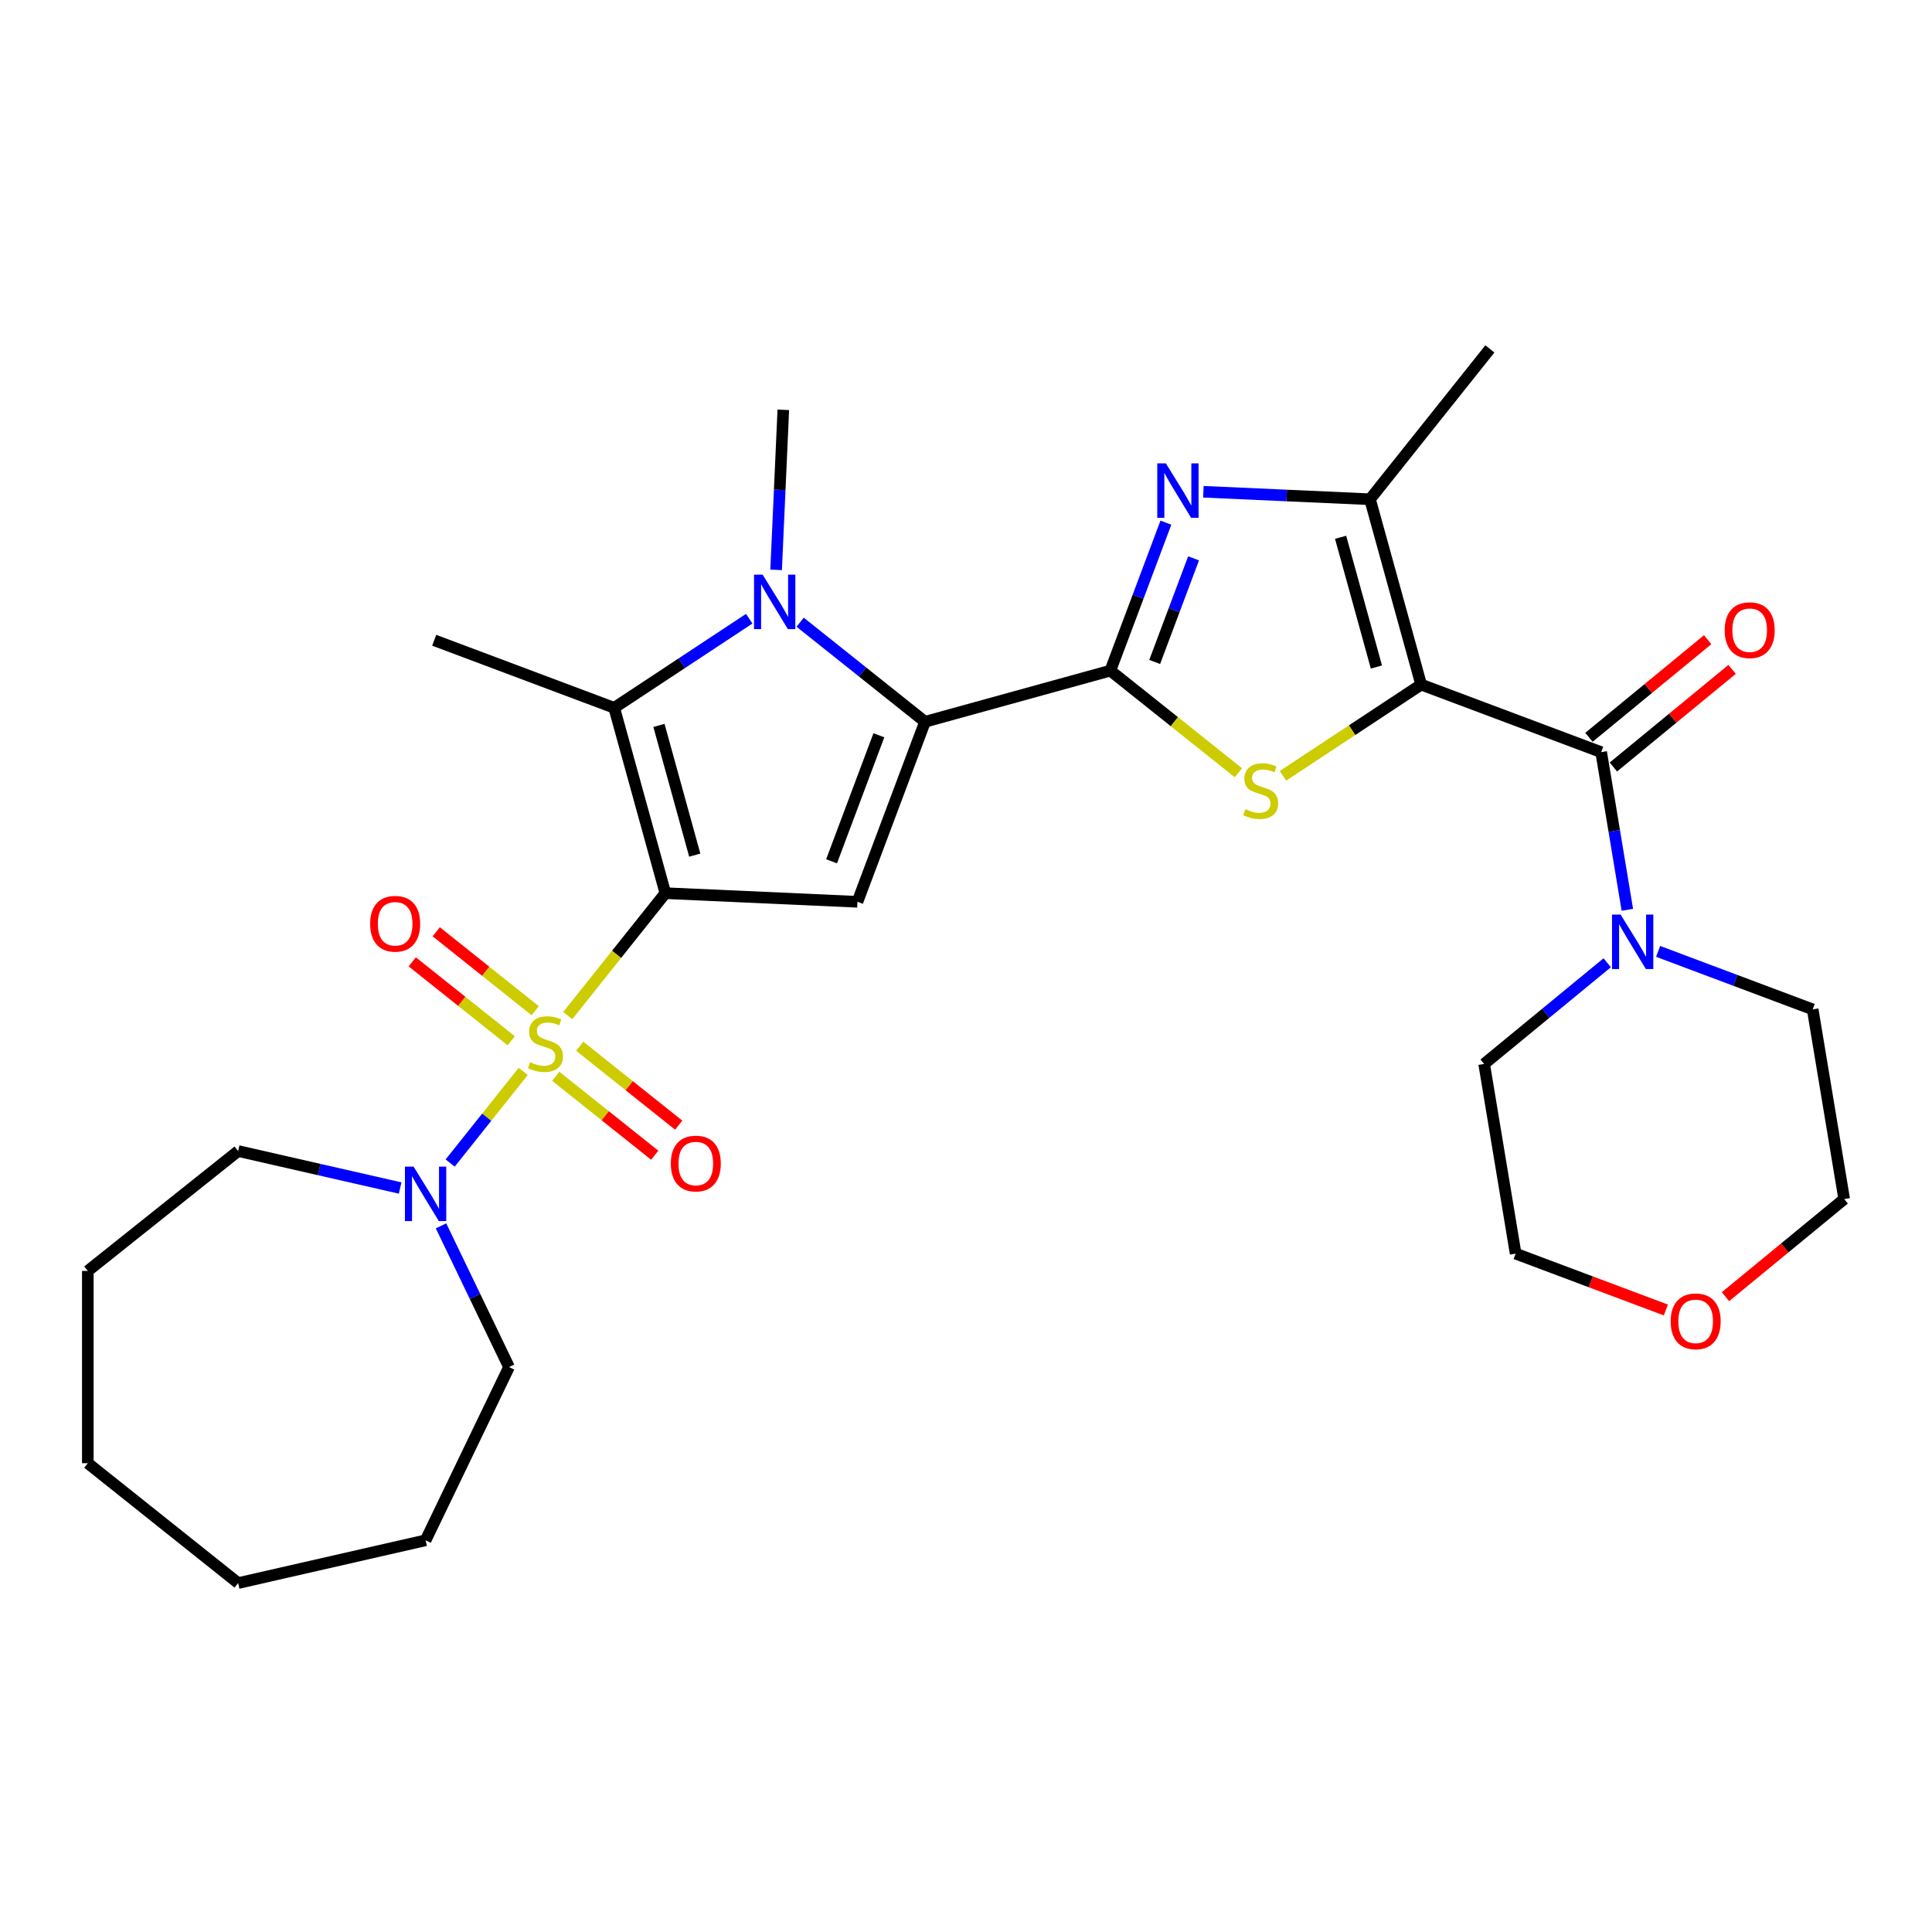 <?xml version='1.0' encoding='iso-8859-1'?>
<svg version='1.1' baseProfile='full'
              xmlns='http://www.w3.org/2000/svg'
                      xmlns:rdkit='http://www.rdkit.org/xml'
                      xmlns:xlink='http://www.w3.org/1999/xlink'
                  xml:space='preserve'
width='1000px' height='1000px' viewBox='0 0 1000 1000'>
<!-- END OF HEADER -->
<rect style='opacity:1.0;fill:#FFFFFF;stroke:none' width='1000' height='1000' x='0' y='0'> </rect>
<path class='bond-0' d='M 344.392,462.305 L 319.129,493.984' style='fill:none;fill-rule:evenodd;stroke:#000000;stroke-width:6px;stroke-linecap:butt;stroke-linejoin:miter;stroke-opacity:1' />
<path class='bond-0' d='M 319.129,493.984 L 293.866,525.663' style='fill:none;fill-rule:evenodd;stroke:#CCCC00;stroke-width:6px;stroke-linecap:butt;stroke-linejoin:miter;stroke-opacity:1' />
<path class='bond-5' d='M 344.392,462.305 L 443.814,466.77' style='fill:none;fill-rule:evenodd;stroke:#000000;stroke-width:6px;stroke-linecap:butt;stroke-linejoin:miter;stroke-opacity:1' />
<path class='bond-7' d='M 344.392,462.305 L 317.916,366.37' style='fill:none;fill-rule:evenodd;stroke:#000000;stroke-width:6px;stroke-linecap:butt;stroke-linejoin:miter;stroke-opacity:1' />
<path class='bond-7' d='M 359.608,442.62 L 341.074,375.465' style='fill:none;fill-rule:evenodd;stroke:#000000;stroke-width:6px;stroke-linecap:butt;stroke-linejoin:miter;stroke-opacity:1' />
<path class='bond-11' d='M 270.817,554.566 L 251.911,578.273' style='fill:none;fill-rule:evenodd;stroke:#CCCC00;stroke-width:6px;stroke-linecap:butt;stroke-linejoin:miter;stroke-opacity:1' />
<path class='bond-11' d='M 251.911,578.273 L 233.005,601.981' style='fill:none;fill-rule:evenodd;stroke:#0000FF;stroke-width:6px;stroke-linecap:butt;stroke-linejoin:miter;stroke-opacity:1' />
<path class='bond-13' d='M 277.022,523.143 L 251.408,502.717' style='fill:none;fill-rule:evenodd;stroke:#CCCC00;stroke-width:6px;stroke-linecap:butt;stroke-linejoin:miter;stroke-opacity:1' />
<path class='bond-13' d='M 251.408,502.717 L 225.795,482.291' style='fill:none;fill-rule:evenodd;stroke:#FF0000;stroke-width:6px;stroke-linecap:butt;stroke-linejoin:miter;stroke-opacity:1' />
<path class='bond-13' d='M 264.612,538.705 L 238.998,518.279' style='fill:none;fill-rule:evenodd;stroke:#CCCC00;stroke-width:6px;stroke-linecap:butt;stroke-linejoin:miter;stroke-opacity:1' />
<path class='bond-13' d='M 238.998,518.279 L 213.384,497.853' style='fill:none;fill-rule:evenodd;stroke:#FF0000;stroke-width:6px;stroke-linecap:butt;stroke-linejoin:miter;stroke-opacity:1' />
<path class='bond-14' d='M 287.661,557.086 L 313.275,577.513' style='fill:none;fill-rule:evenodd;stroke:#CCCC00;stroke-width:6px;stroke-linecap:butt;stroke-linejoin:miter;stroke-opacity:1' />
<path class='bond-14' d='M 313.275,577.513 L 338.888,597.939' style='fill:none;fill-rule:evenodd;stroke:#FF0000;stroke-width:6px;stroke-linecap:butt;stroke-linejoin:miter;stroke-opacity:1' />
<path class='bond-14' d='M 300.071,541.524 L 325.685,561.951' style='fill:none;fill-rule:evenodd;stroke:#CCCC00;stroke-width:6px;stroke-linecap:butt;stroke-linejoin:miter;stroke-opacity:1' />
<path class='bond-14' d='M 325.685,561.951 L 351.299,582.377' style='fill:none;fill-rule:evenodd;stroke:#FF0000;stroke-width:6px;stroke-linecap:butt;stroke-linejoin:miter;stroke-opacity:1' />
<path class='bond-1' d='M 735.587,354.343 L 699.82,377.952' style='fill:none;fill-rule:evenodd;stroke:#000000;stroke-width:6px;stroke-linecap:butt;stroke-linejoin:miter;stroke-opacity:1' />
<path class='bond-1' d='M 699.82,377.952 L 664.053,401.562' style='fill:none;fill-rule:evenodd;stroke:#CCCC00;stroke-width:6px;stroke-linecap:butt;stroke-linejoin:miter;stroke-opacity:1' />
<path class='bond-9' d='M 735.587,354.343 L 828.763,389.312' style='fill:none;fill-rule:evenodd;stroke:#000000;stroke-width:6px;stroke-linecap:butt;stroke-linejoin:miter;stroke-opacity:1' />
<path class='bond-31' d='M 735.587,354.343 L 709.11,258.407' style='fill:none;fill-rule:evenodd;stroke:#000000;stroke-width:6px;stroke-linecap:butt;stroke-linejoin:miter;stroke-opacity:1' />
<path class='bond-31' d='M 712.428,345.248 L 693.895,278.093' style='fill:none;fill-rule:evenodd;stroke:#000000;stroke-width:6px;stroke-linecap:butt;stroke-linejoin:miter;stroke-opacity:1' />
<path class='bond-2' d='M 574.719,347.118 L 478.784,373.595' style='fill:none;fill-rule:evenodd;stroke:#000000;stroke-width:6px;stroke-linecap:butt;stroke-linejoin:miter;stroke-opacity:1' />
<path class='bond-4' d='M 574.719,347.118 L 607.861,373.548' style='fill:none;fill-rule:evenodd;stroke:#000000;stroke-width:6px;stroke-linecap:butt;stroke-linejoin:miter;stroke-opacity:1' />
<path class='bond-4' d='M 607.861,373.548 L 641.004,399.978' style='fill:none;fill-rule:evenodd;stroke:#CCCC00;stroke-width:6px;stroke-linecap:butt;stroke-linejoin:miter;stroke-opacity:1' />
<path class='bond-8' d='M 574.719,347.118 L 589.092,308.82' style='fill:none;fill-rule:evenodd;stroke:#000000;stroke-width:6px;stroke-linecap:butt;stroke-linejoin:miter;stroke-opacity:1' />
<path class='bond-8' d='M 589.092,308.82 L 603.466,270.523' style='fill:none;fill-rule:evenodd;stroke:#0000FF;stroke-width:6px;stroke-linecap:butt;stroke-linejoin:miter;stroke-opacity:1' />
<path class='bond-8' d='M 597.666,342.623 L 607.728,315.814' style='fill:none;fill-rule:evenodd;stroke:#000000;stroke-width:6px;stroke-linecap:butt;stroke-linejoin:miter;stroke-opacity:1' />
<path class='bond-8' d='M 607.728,315.814 L 617.789,289.006' style='fill:none;fill-rule:evenodd;stroke:#0000FF;stroke-width:6px;stroke-linecap:butt;stroke-linejoin:miter;stroke-opacity:1' />
<path class='bond-3' d='M 478.784,373.595 L 443.814,466.77' style='fill:none;fill-rule:evenodd;stroke:#000000;stroke-width:6px;stroke-linecap:butt;stroke-linejoin:miter;stroke-opacity:1' />
<path class='bond-3' d='M 454.903,380.577 L 430.424,445.8' style='fill:none;fill-rule:evenodd;stroke:#000000;stroke-width:6px;stroke-linecap:butt;stroke-linejoin:miter;stroke-opacity:1' />
<path class='bond-30' d='M 478.784,373.595 L 446.467,347.823' style='fill:none;fill-rule:evenodd;stroke:#000000;stroke-width:6px;stroke-linecap:butt;stroke-linejoin:miter;stroke-opacity:1' />
<path class='bond-30' d='M 446.467,347.823 L 414.151,322.052' style='fill:none;fill-rule:evenodd;stroke:#0000FF;stroke-width:6px;stroke-linecap:butt;stroke-linejoin:miter;stroke-opacity:1' />
<path class='bond-6' d='M 387.798,320.242 L 352.857,343.306' style='fill:none;fill-rule:evenodd;stroke:#0000FF;stroke-width:6px;stroke-linecap:butt;stroke-linejoin:miter;stroke-opacity:1' />
<path class='bond-6' d='M 352.857,343.306 L 317.916,366.37' style='fill:none;fill-rule:evenodd;stroke:#000000;stroke-width:6px;stroke-linecap:butt;stroke-linejoin:miter;stroke-opacity:1' />
<path class='bond-17' d='M 401.719,294.963 L 403.579,253.543' style='fill:none;fill-rule:evenodd;stroke:#0000FF;stroke-width:6px;stroke-linecap:butt;stroke-linejoin:miter;stroke-opacity:1' />
<path class='bond-17' d='M 403.579,253.543 L 405.439,212.122' style='fill:none;fill-rule:evenodd;stroke:#000000;stroke-width:6px;stroke-linecap:butt;stroke-linejoin:miter;stroke-opacity:1' />
<path class='bond-18' d='M 317.916,366.37 L 224.74,331.4' style='fill:none;fill-rule:evenodd;stroke:#000000;stroke-width:6px;stroke-linecap:butt;stroke-linejoin:miter;stroke-opacity:1' />
<path class='bond-10' d='M 622.865,254.534 L 665.988,256.471' style='fill:none;fill-rule:evenodd;stroke:#0000FF;stroke-width:6px;stroke-linecap:butt;stroke-linejoin:miter;stroke-opacity:1' />
<path class='bond-10' d='M 665.988,256.471 L 709.11,258.407' style='fill:none;fill-rule:evenodd;stroke:#000000;stroke-width:6px;stroke-linecap:butt;stroke-linejoin:miter;stroke-opacity:1' />
<path class='bond-12' d='M 828.763,389.312 L 835.538,430.111' style='fill:none;fill-rule:evenodd;stroke:#000000;stroke-width:6px;stroke-linecap:butt;stroke-linejoin:miter;stroke-opacity:1' />
<path class='bond-12' d='M 835.538,430.111 L 842.313,470.909' style='fill:none;fill-rule:evenodd;stroke:#0000FF;stroke-width:6px;stroke-linecap:butt;stroke-linejoin:miter;stroke-opacity:1' />
<path class='bond-15' d='M 835.083,396.999 L 865.807,371.737' style='fill:none;fill-rule:evenodd;stroke:#000000;stroke-width:6px;stroke-linecap:butt;stroke-linejoin:miter;stroke-opacity:1' />
<path class='bond-15' d='M 865.807,371.737 L 896.53,346.475' style='fill:none;fill-rule:evenodd;stroke:#FF0000;stroke-width:6px;stroke-linecap:butt;stroke-linejoin:miter;stroke-opacity:1' />
<path class='bond-15' d='M 822.442,381.625 L 853.165,356.363' style='fill:none;fill-rule:evenodd;stroke:#000000;stroke-width:6px;stroke-linecap:butt;stroke-linejoin:miter;stroke-opacity:1' />
<path class='bond-15' d='M 853.165,356.363 L 883.888,331.101' style='fill:none;fill-rule:evenodd;stroke:#FF0000;stroke-width:6px;stroke-linecap:butt;stroke-linejoin:miter;stroke-opacity:1' />
<path class='bond-19' d='M 709.11,258.407 L 771.161,180.598' style='fill:none;fill-rule:evenodd;stroke:#000000;stroke-width:6px;stroke-linecap:butt;stroke-linejoin:miter;stroke-opacity:1' />
<path class='bond-20' d='M 228.275,634.505 L 245.873,671.047' style='fill:none;fill-rule:evenodd;stroke:#0000FF;stroke-width:6px;stroke-linecap:butt;stroke-linejoin:miter;stroke-opacity:1' />
<path class='bond-20' d='M 245.873,671.047 L 263.472,707.59' style='fill:none;fill-rule:evenodd;stroke:#000000;stroke-width:6px;stroke-linecap:butt;stroke-linejoin:miter;stroke-opacity:1' />
<path class='bond-21' d='M 207.114,614.917 L 165.189,605.348' style='fill:none;fill-rule:evenodd;stroke:#0000FF;stroke-width:6px;stroke-linecap:butt;stroke-linejoin:miter;stroke-opacity:1' />
<path class='bond-21' d='M 165.189,605.348 L 123.264,595.778' style='fill:none;fill-rule:evenodd;stroke:#000000;stroke-width:6px;stroke-linecap:butt;stroke-linejoin:miter;stroke-opacity:1' />
<path class='bond-22' d='M 858.243,492.435 L 898.242,507.447' style='fill:none;fill-rule:evenodd;stroke:#0000FF;stroke-width:6px;stroke-linecap:butt;stroke-linejoin:miter;stroke-opacity:1' />
<path class='bond-22' d='M 898.242,507.447 L 938.242,522.459' style='fill:none;fill-rule:evenodd;stroke:#000000;stroke-width:6px;stroke-linecap:butt;stroke-linejoin:miter;stroke-opacity:1' />
<path class='bond-23' d='M 831.889,498.324 L 800.042,524.511' style='fill:none;fill-rule:evenodd;stroke:#0000FF;stroke-width:6px;stroke-linecap:butt;stroke-linejoin:miter;stroke-opacity:1' />
<path class='bond-23' d='M 800.042,524.511 L 768.194,550.698' style='fill:none;fill-rule:evenodd;stroke:#000000;stroke-width:6px;stroke-linecap:butt;stroke-linejoin:miter;stroke-opacity:1' />
<path class='bond-16' d='M 862.247,678.055 L 823.372,663.465' style='fill:none;fill-rule:evenodd;stroke:#FF0000;stroke-width:6px;stroke-linecap:butt;stroke-linejoin:miter;stroke-opacity:1' />
<path class='bond-16' d='M 823.372,663.465 L 784.497,648.875' style='fill:none;fill-rule:evenodd;stroke:#000000;stroke-width:6px;stroke-linecap:butt;stroke-linejoin:miter;stroke-opacity:1' />
<path class='bond-33' d='M 893.099,671.161 L 923.822,645.899' style='fill:none;fill-rule:evenodd;stroke:#FF0000;stroke-width:6px;stroke-linecap:butt;stroke-linejoin:miter;stroke-opacity:1' />
<path class='bond-33' d='M 923.822,645.899 L 954.545,620.637' style='fill:none;fill-rule:evenodd;stroke:#000000;stroke-width:6px;stroke-linecap:butt;stroke-linejoin:miter;stroke-opacity:1' />
<path class='bond-26' d='M 263.472,707.59 L 220.291,797.256' style='fill:none;fill-rule:evenodd;stroke:#000000;stroke-width:6px;stroke-linecap:butt;stroke-linejoin:miter;stroke-opacity:1' />
<path class='bond-27' d='M 123.264,595.778 L 45.455,657.829' style='fill:none;fill-rule:evenodd;stroke:#000000;stroke-width:6px;stroke-linecap:butt;stroke-linejoin:miter;stroke-opacity:1' />
<path class='bond-24' d='M 938.242,522.459 L 954.545,620.637' style='fill:none;fill-rule:evenodd;stroke:#000000;stroke-width:6px;stroke-linecap:butt;stroke-linejoin:miter;stroke-opacity:1' />
<path class='bond-25' d='M 768.194,550.698 L 784.497,648.875' style='fill:none;fill-rule:evenodd;stroke:#000000;stroke-width:6px;stroke-linecap:butt;stroke-linejoin:miter;stroke-opacity:1' />
<path class='bond-28' d='M 220.291,797.256 L 123.264,819.402' style='fill:none;fill-rule:evenodd;stroke:#000000;stroke-width:6px;stroke-linecap:butt;stroke-linejoin:miter;stroke-opacity:1' />
<path class='bond-29' d='M 45.455,657.829 L 45.455,757.351' style='fill:none;fill-rule:evenodd;stroke:#000000;stroke-width:6px;stroke-linecap:butt;stroke-linejoin:miter;stroke-opacity:1' />
<path class='bond-32' d='M 123.264,819.402 L 45.455,757.351' style='fill:none;fill-rule:evenodd;stroke:#000000;stroke-width:6px;stroke-linecap:butt;stroke-linejoin:miter;stroke-opacity:1' />
<path  class='atom-1' d='M 274.38 549.788
Q 274.698 549.908, 276.012 550.465
Q 277.326 551.022, 278.759 551.381
Q 280.232 551.699, 281.665 551.699
Q 284.332 551.699, 285.884 550.425
Q 287.437 549.112, 287.437 546.842
Q 287.437 545.29, 286.641 544.335
Q 285.884 543.379, 284.69 542.862
Q 283.496 542.344, 281.506 541.747
Q 278.998 540.991, 277.485 540.274
Q 276.012 539.557, 274.937 538.045
Q 273.902 536.532, 273.902 533.984
Q 273.902 530.441, 276.291 528.252
Q 278.719 526.062, 283.496 526.062
Q 286.76 526.062, 290.462 527.615
L 289.547 530.68
Q 286.163 529.287, 283.615 529.287
Q 280.869 529.287, 279.356 530.441
Q 277.843 531.556, 277.883 533.507
Q 277.883 535.019, 278.639 535.935
Q 279.435 536.85, 280.55 537.368
Q 281.705 537.885, 283.615 538.483
Q 286.163 539.279, 287.676 540.075
Q 289.189 540.871, 290.263 542.503
Q 291.378 544.096, 291.378 546.842
Q 291.378 550.744, 288.751 552.854
Q 286.163 554.924, 281.824 554.924
Q 279.316 554.924, 277.405 554.366
Q 275.534 553.849, 273.305 552.933
L 274.38 549.788
' fill='#CCCC00'/>
<path  class='atom-5' d='M 644.567 418.842
Q 644.885 418.962, 646.199 419.519
Q 647.512 420.077, 648.946 420.435
Q 650.419 420.753, 651.852 420.753
Q 654.519 420.753, 656.071 419.479
Q 657.624 418.166, 657.624 415.897
Q 657.624 414.344, 656.828 413.389
Q 656.071 412.433, 654.877 411.916
Q 653.683 411.398, 651.692 410.801
Q 649.184 410.045, 647.672 409.328
Q 646.199 408.612, 645.124 407.099
Q 644.089 405.586, 644.089 403.038
Q 644.089 399.495, 646.477 397.306
Q 648.906 395.116, 653.683 395.116
Q 656.947 395.116, 660.649 396.669
L 659.734 399.734
Q 656.35 398.341, 653.802 398.341
Q 651.055 398.341, 649.543 399.495
Q 648.03 400.61, 648.07 402.561
Q 648.07 404.073, 648.826 404.989
Q 649.622 405.905, 650.737 406.422
Q 651.891 406.94, 653.802 407.537
Q 656.35 408.333, 657.863 409.129
Q 659.376 409.925, 660.45 411.557
Q 661.565 413.15, 661.565 415.897
Q 661.565 419.798, 658.938 421.908
Q 656.35 423.978, 652.011 423.978
Q 649.503 423.978, 647.592 423.421
Q 645.721 422.903, 643.492 421.987
L 644.567 418.842
' fill='#CCCC00'/>
<path  class='atom-7' d='M 394.744 297.451
L 403.98 312.38
Q 404.895 313.853, 406.368 316.52
Q 407.841 319.187, 407.921 319.346
L 407.921 297.451
L 411.663 297.451
L 411.663 325.636
L 407.801 325.636
L 397.889 309.314
Q 396.735 307.404, 395.501 305.214
Q 394.306 303.025, 393.948 302.348
L 393.948 325.636
L 390.286 325.636
L 390.286 297.451
L 394.744 297.451
' fill='#0000FF'/>
<path  class='atom-9' d='M 603.458 239.85
L 612.694 254.778
Q 613.61 256.251, 615.083 258.918
Q 616.556 261.585, 616.635 261.745
L 616.635 239.85
L 620.377 239.85
L 620.377 268.034
L 616.516 268.034
L 606.603 251.713
Q 605.449 249.802, 604.215 247.613
Q 603.021 245.423, 602.662 244.746
L 602.662 268.034
L 599 268.034
L 599 239.85
L 603.458 239.85
' fill='#0000FF'/>
<path  class='atom-12' d='M 214.061 603.832
L 223.296 618.76
Q 224.212 620.233, 225.685 622.9
Q 227.158 625.567, 227.237 625.727
L 227.237 603.832
L 230.979 603.832
L 230.979 632.016
L 227.118 632.016
L 217.205 615.695
Q 216.051 613.784, 214.817 611.595
Q 213.623 609.405, 213.264 608.728
L 213.264 632.016
L 209.602 632.016
L 209.602 603.832
L 214.061 603.832
' fill='#0000FF'/>
<path  class='atom-13' d='M 838.836 473.397
L 848.072 488.326
Q 848.987 489.798, 850.46 492.466
Q 851.933 495.133, 852.013 495.292
L 852.013 473.397
L 855.755 473.397
L 855.755 501.582
L 851.893 501.582
L 841.981 485.26
Q 840.826 483.349, 839.592 481.16
Q 838.398 478.97, 838.04 478.294
L 838.04 501.582
L 834.377 501.582
L 834.377 473.397
L 838.836 473.397
' fill='#0000FF'/>
<path  class='atom-14' d='M 191.594 478.144
Q 191.594 471.376, 194.938 467.594
Q 198.282 463.812, 204.532 463.812
Q 210.782 463.812, 214.126 467.594
Q 217.47 471.376, 217.47 478.144
Q 217.47 484.991, 214.086 488.892
Q 210.702 492.753, 204.532 492.753
Q 198.322 492.753, 194.938 488.892
Q 191.594 485.03, 191.594 478.144
M 204.532 489.569
Q 208.831 489.569, 211.14 486.702
Q 213.489 483.796, 213.489 478.144
Q 213.489 472.61, 211.14 469.823
Q 208.831 466.997, 204.532 466.997
Q 200.233 466.997, 197.884 469.784
Q 195.575 472.57, 195.575 478.144
Q 195.575 483.836, 197.884 486.702
Q 200.233 489.569, 204.532 489.569
' fill='#FF0000'/>
<path  class='atom-15' d='M 347.213 602.245
Q 347.213 595.478, 350.557 591.696
Q 353.901 587.914, 360.151 587.914
Q 366.401 587.914, 369.745 591.696
Q 373.089 595.478, 373.089 602.245
Q 373.089 609.092, 369.705 612.994
Q 366.321 616.855, 360.151 616.855
Q 353.941 616.855, 350.557 612.994
Q 347.213 609.132, 347.213 602.245
M 360.151 613.67
Q 364.45 613.67, 366.759 610.804
Q 369.108 607.898, 369.108 602.245
Q 369.108 596.712, 366.759 593.925
Q 364.45 591.099, 360.151 591.099
Q 355.852 591.099, 353.503 593.885
Q 351.194 596.672, 351.194 602.245
Q 351.194 607.938, 353.503 610.804
Q 355.852 613.67, 360.151 613.67
' fill='#FF0000'/>
<path  class='atom-16' d='M 892.697 326.184
Q 892.697 319.416, 896.041 315.634
Q 899.385 311.853, 905.635 311.853
Q 911.885 311.853, 915.229 315.634
Q 918.573 319.416, 918.573 326.184
Q 918.573 333.031, 915.189 336.932
Q 911.805 340.794, 905.635 340.794
Q 899.425 340.794, 896.041 336.932
Q 892.697 333.071, 892.697 326.184
M 905.635 337.609
Q 909.934 337.609, 912.243 334.743
Q 914.592 331.837, 914.592 326.184
Q 914.592 320.65, 912.243 317.864
Q 909.934 315.037, 905.635 315.037
Q 901.336 315.037, 898.987 317.824
Q 896.678 320.611, 896.678 326.184
Q 896.678 331.876, 898.987 334.743
Q 901.336 337.609, 905.635 337.609
' fill='#FF0000'/>
<path  class='atom-17' d='M 864.735 683.924
Q 864.735 677.157, 868.079 673.375
Q 871.423 669.593, 877.673 669.593
Q 883.923 669.593, 887.267 673.375
Q 890.611 677.157, 890.611 683.924
Q 890.611 690.771, 887.227 694.672
Q 883.843 698.534, 877.673 698.534
Q 871.463 698.534, 868.079 694.672
Q 864.735 690.811, 864.735 683.924
M 877.673 695.349
Q 881.972 695.349, 884.281 692.483
Q 886.63 689.577, 886.63 683.924
Q 886.63 678.391, 884.281 675.604
Q 881.972 672.778, 877.673 672.778
Q 873.374 672.778, 871.025 675.564
Q 868.716 678.351, 868.716 683.924
Q 868.716 689.617, 871.025 692.483
Q 873.374 695.349, 877.673 695.349
' fill='#FF0000'/>
</svg>
